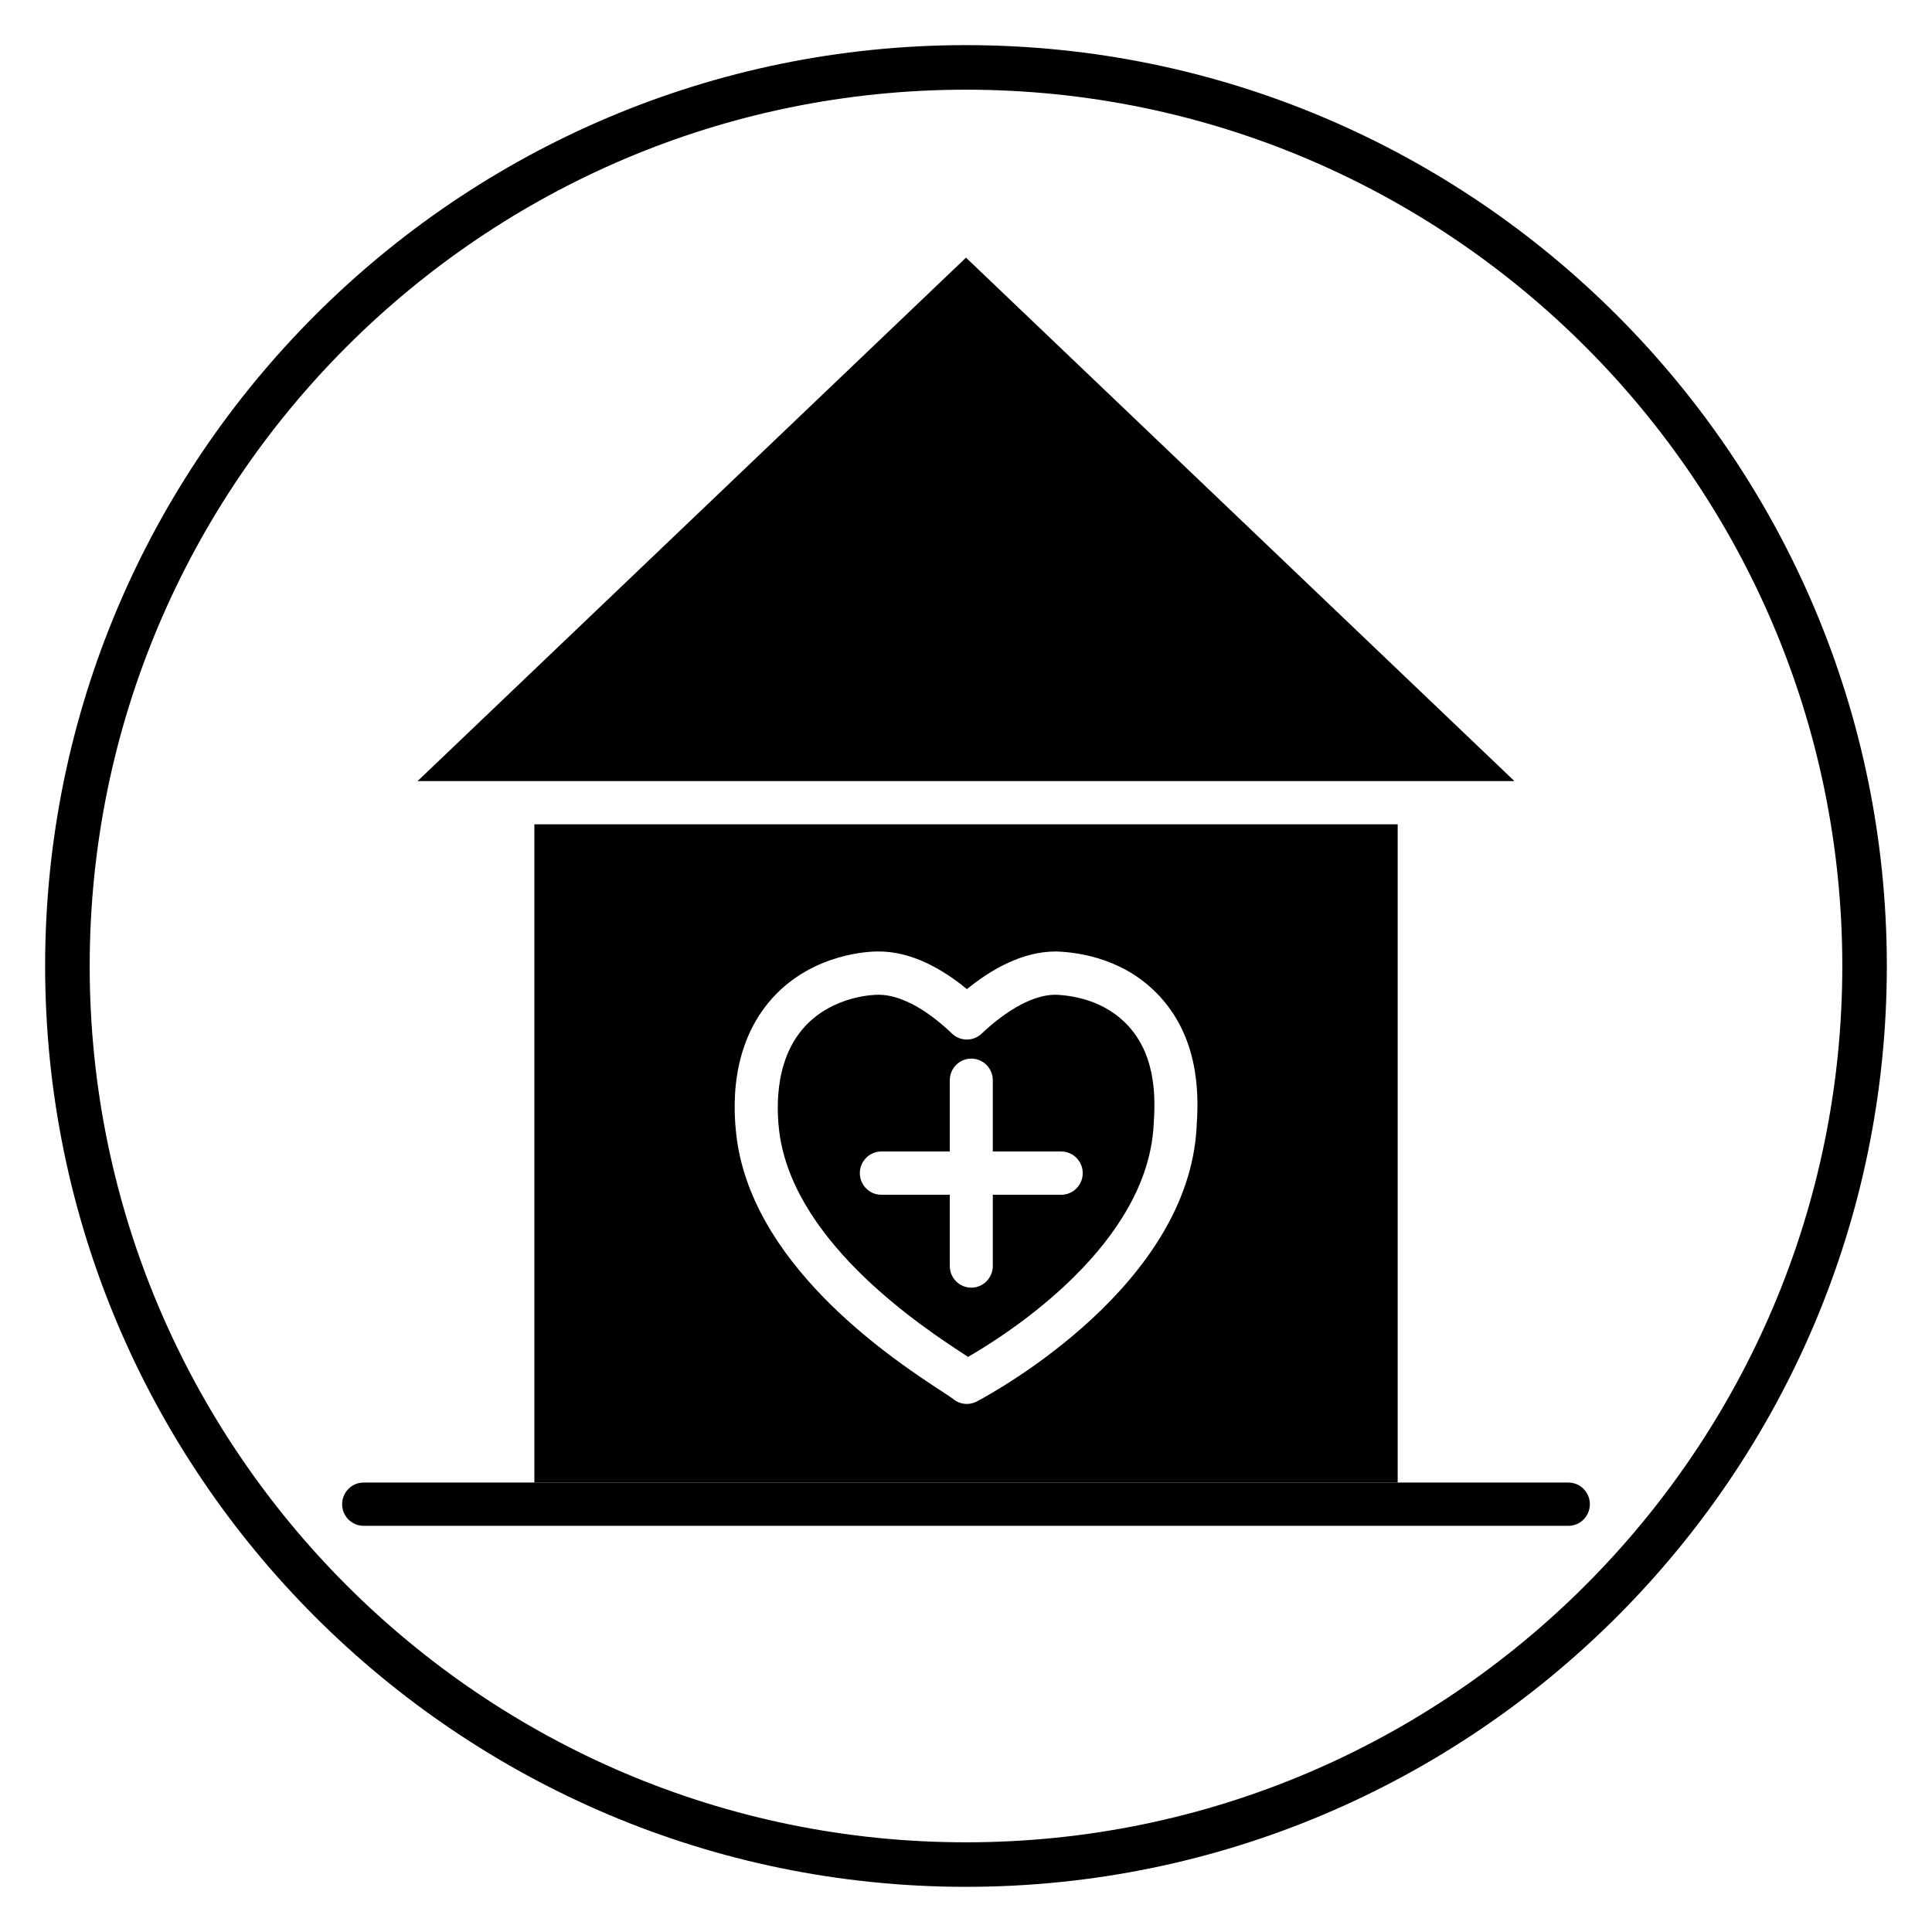 <?xml version="1.0" encoding="UTF-8"?>
<!-- Uploaded to: ICON Repo, www.iconrepo.com, Generator: ICON Repo Mixer Tools -->
<svg fill="#000000" width="800px" height="800px" version="1.1" viewBox="144 144 512 512" xmlns="http://www.w3.org/2000/svg">
 <g>
  <path d="m400 644.03c-134.56 0-244.04-109.47-244.04-244.03 0-134.56 109.47-244.04 244.04-244.04 134.56 0 244.03 109.47 244.03 244.03 0 134.56-109.47 244.04-244.03 244.04zm0-476.26c-128.05 0-232.23 104.18-232.23 232.23s104.18 232.23 232.23 232.23 232.23-104.18 232.23-232.23c-0.004-128.05-104.18-232.23-232.23-232.23z"/>
  <path d="m559.63 548.36h-319.26c-3.148 0-5.699-2.566-5.699-5.734s2.555-5.734 5.699-5.734h319.26c3.148 0 5.699 2.566 5.699 5.734s-2.551 5.734-5.699 5.734z"/>
  <path d="m285.61 536.89h228.79v-174.43h-228.79zm63.293-128.62c10.82-11.781 25.906-12.117 27.594-12.117 9.004-0.16 17.406 4.754 23.75 9.977 6.289-5.125 14.602-9.977 23.52-9.977h0.242c6.547 0.246 18.543 2.148 27.566 12.152 10.926 12.094 9.953 27.75 9.535 34.438-2.195 41.672-52.496 69.605-58.223 72.652-0.844 0.449-1.754 0.664-2.664 0.664-1.348 0-2.676-0.477-3.734-1.402-0.312-0.246-1.734-1.176-2.996-2.004-12.004-7.856-48.535-31.758-54.016-65.391-1.445-9.219-2.125-26.387 9.426-38.992z"/>
  <path d="m399.71 503.05c0.301 0.195 0.574 0.379 0.836 0.547 11.465-6.637 47.52-29.945 49.184-61.512 0.355-5.738 1.09-17.562-6.598-26.07l-0.004-0.004c-6.223-6.894-14.801-8.219-19.359-8.391h-0.117c-5.504 0-12.469 3.66-19.527 10.32-2.203 2.078-5.644 2.07-7.832-0.027-6.945-6.648-13.836-10.293-19.434-10.293-0.086 0-0.168 0-0.25 0.004-0.582 0-11.672 0.094-19.324 8.426-8.605 9.387-7.453 23.637-6.562 29.324 4.672 28.676 38.027 50.504 48.988 57.676zm-22.145-53.891h18.137v-18.883c0-3.164 2.555-5.734 5.699-5.734 3.148 0 5.699 2.566 5.699 5.734v18.883h18.133c3.148 0 5.699 2.566 5.699 5.734s-2.555 5.734-5.699 5.734h-18.133v18.879c0 3.164-2.555 5.734-5.699 5.734-3.148 0-5.699-2.566-5.699-5.734v-18.879h-18.137c-3.148 0-5.699-2.566-5.699-5.734s2.551-5.734 5.699-5.734z"/>
  <path d="m254.66 351h290.68l-145.34-138.72z"/>
 </g>
</svg>